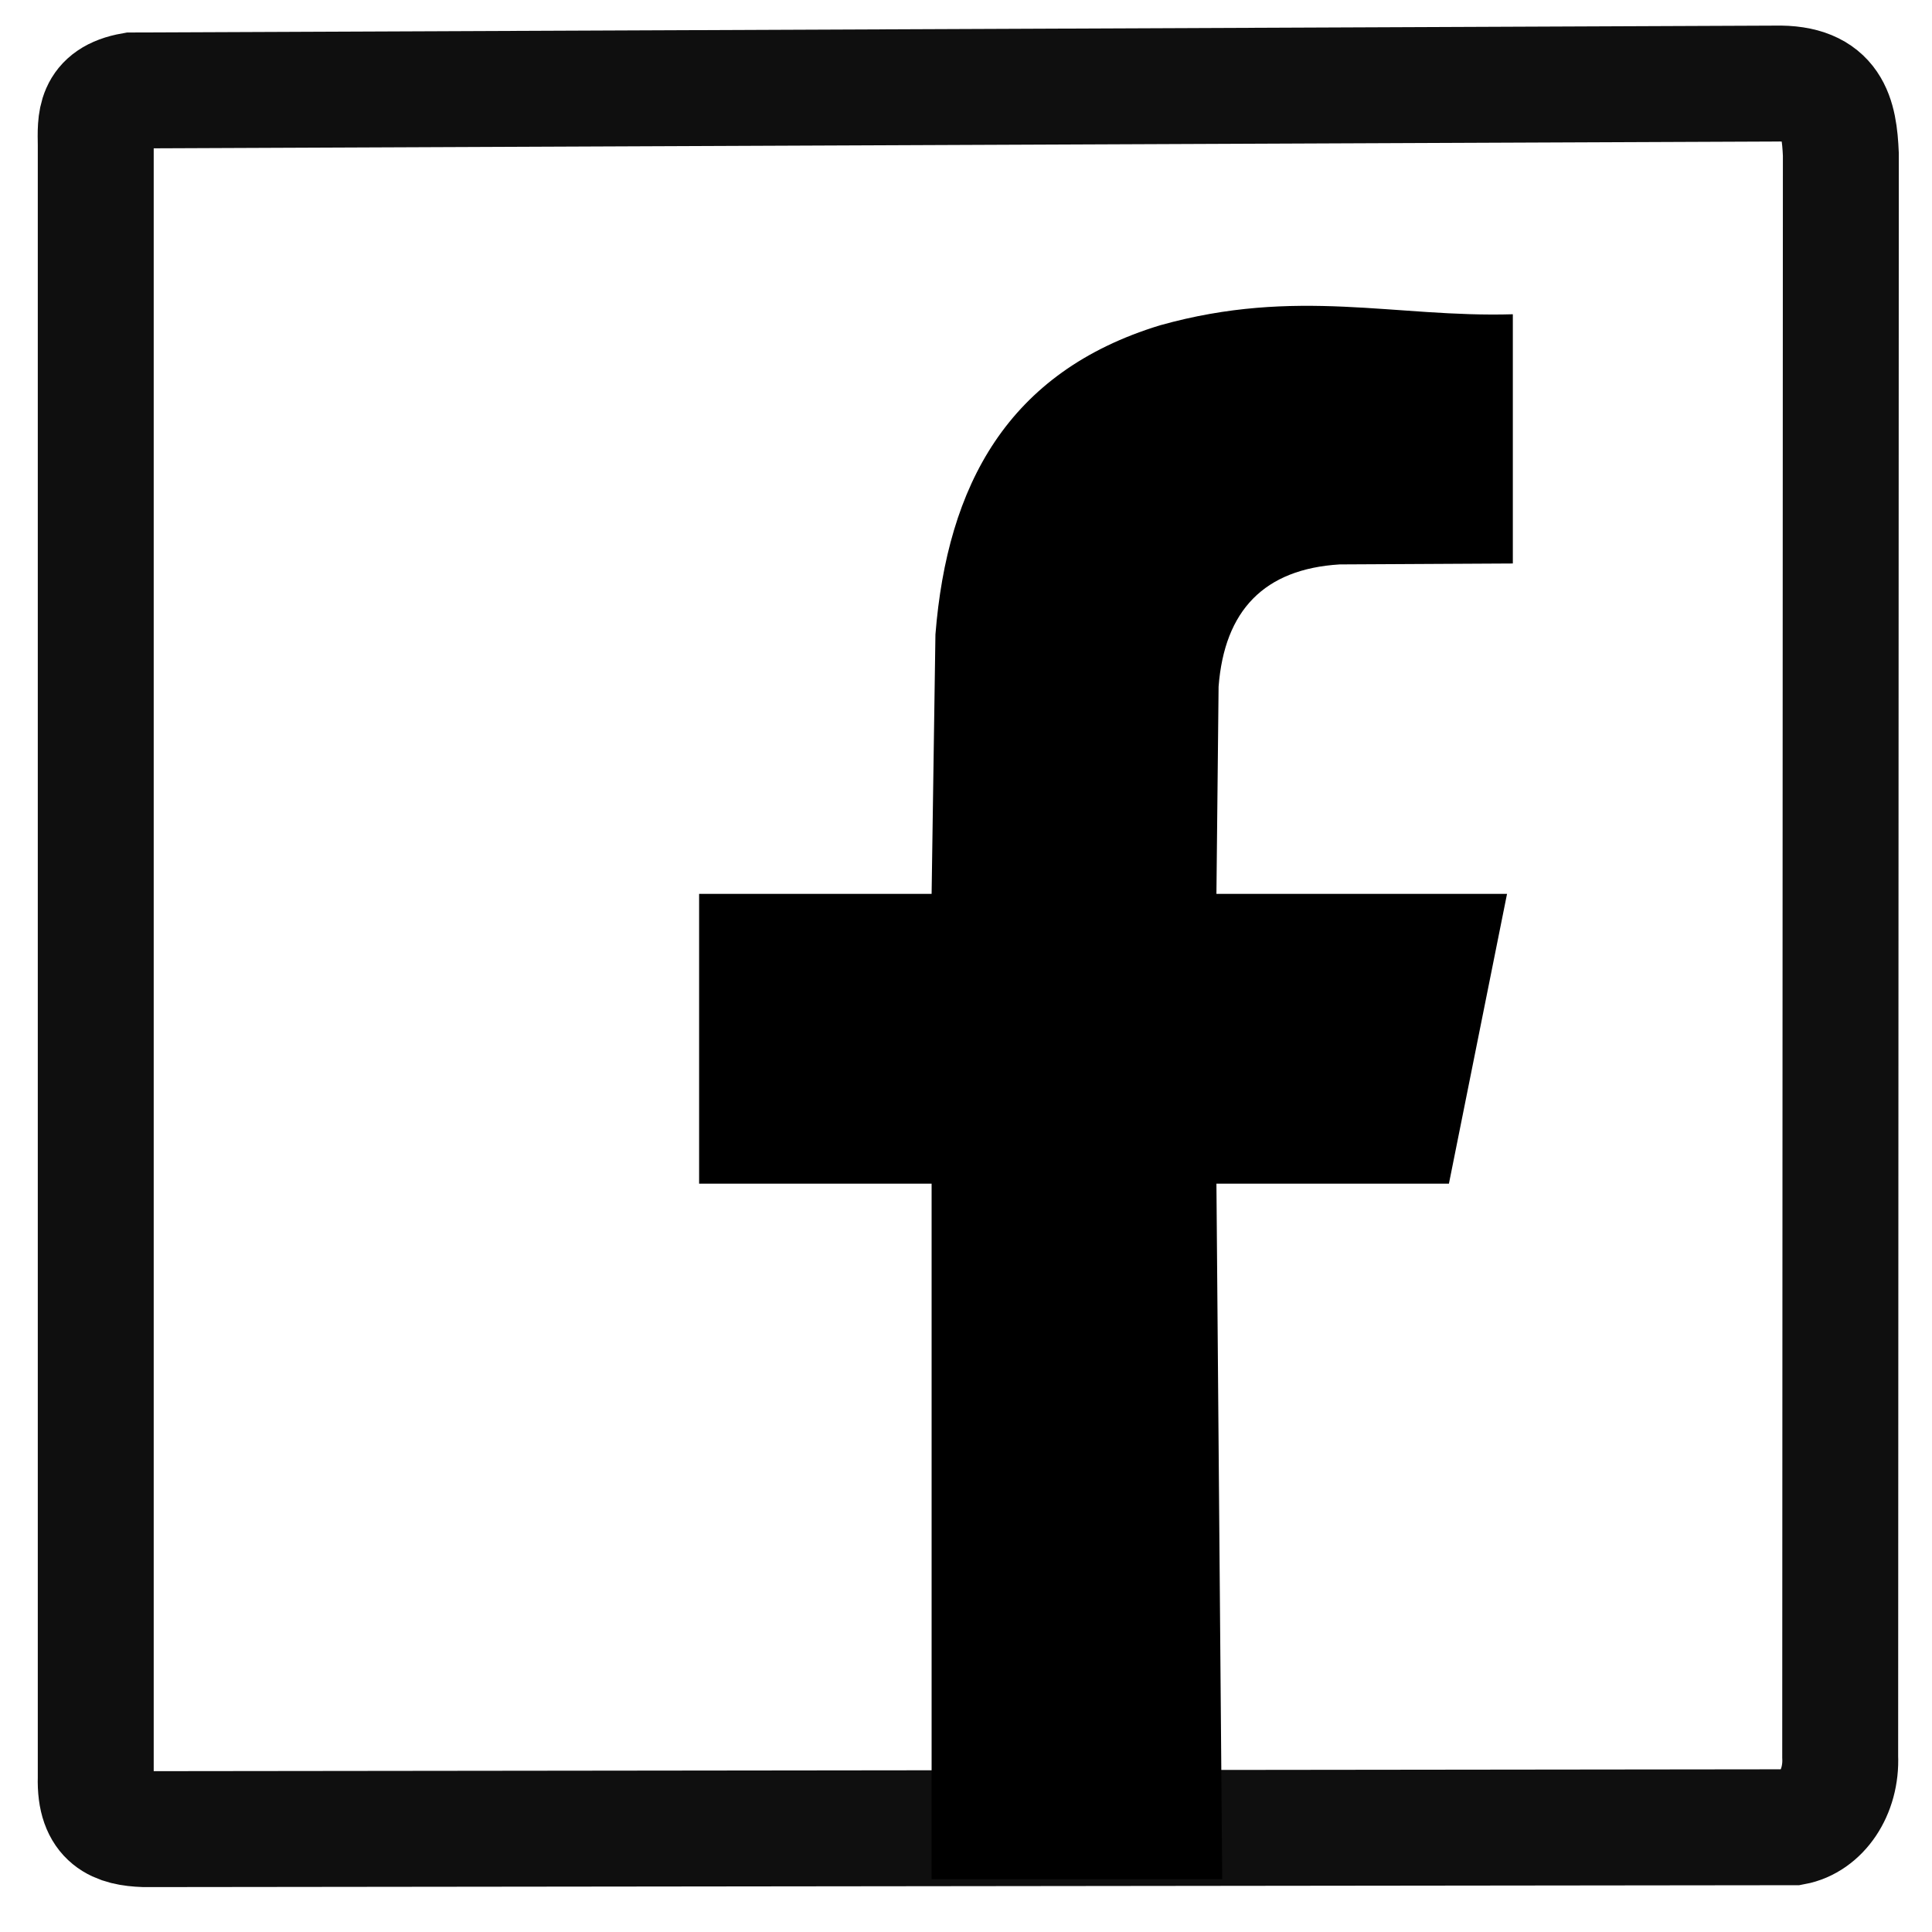 <?xml version="1.0" encoding="UTF-8" standalone="no"?>
<!-- Generator: Adobe Illustrator 18.1.1, SVG Export Plug-In . SVG Version: 6.00 Build 0)  -->

<svg
   xmlns:dc="http://purl.org/dc/elements/1.1/"
   xmlns:cc="http://creativecommons.org/ns#"
   xmlns:rdf="http://www.w3.org/1999/02/22-rdf-syntax-ns#"
   xmlns:svg="http://www.w3.org/2000/svg"
   xmlns="http://www.w3.org/2000/svg"
   xmlns:sodipodi="http://sodipodi.sourceforge.net/DTD/sodipodi-0.dtd"
   xmlns:inkscape="http://www.inkscape.org/namespaces/inkscape"
   version="1.1"
   id="Layer_1"
   x="0px"
   y="0px"
   viewBox="0 0 50 50"
   enable-background="new 0 0 32 32"
   xml:space="preserve"
   sodipodi:docname="facebook_mjc_top.svg"
   inkscape:version="0.92.5 (2060ec1f9f, 2020-04-08)"
   width="50"
   height="50"><defs
   id="defs6705" /><sodipodi:namedview
   pagecolor="#ffffff"
   bordercolor="#666666"
   borderopacity="1"
   objecttolerance="10"
   gridtolerance="10"
   guidetolerance="10"
   inkscape:pageopacity="0"
   inkscape:pageshadow="2"
   inkscape:window-width="1600"
   inkscape:window-height="838"
   id="namedview6703"
   showgrid="false"
   inkscape:zoom="11.313708"
   inkscape:cx="26.153934"
   inkscape:cy="26.104801"
   inkscape:window-x="-8"
   inkscape:window-y="-8"
   inkscape:window-maximized="1"
   inkscape:current-layer="Layer_1"
   inkscape:pagecheckerboard="true" />

<path
   style="fill:none;stroke:#000000;stroke-width:3;stroke-linecap:butt;stroke-linejoin:miter;stroke-miterlimit:4;stroke-dasharray:none;stroke-opacity:0.941;fill-opacity:1"
   d="M 3.422,2.341 45.937,2.163 c 1.501,-0.039 1.661,0.855 1.704,1.831 l -0.017,41.465 c 0.042,0.94 -0.5,1.701 -1.199,1.83 L 3.737,47.338 C 3.037,47.312 2.445,47.127 2.478,46.008 V 3.749 C 2.47,3.142 2.421,2.518 3.422,2.341 Z"
   id="path820"
   inkscape:connector-curvature="0"
   sodipodi:nodetypes="ccccccccc" /><path
   style="fill:#000000;fill-opacity:1;stroke:none;stroke-width:0.2;stroke-linecap:butt;stroke-linejoin:miter;stroke-miterlimit:4;stroke-dasharray:none;stroke-opacity:0.941"
   d="m 24.11,48.633 h 7.521 l -0.15,-18 h 6.017 l 1.504,-7.5 h -7.521 l 0.056,-5.363 c 0.152,-1.976 1.183,-3.043 3.132,-3.163 l 4.483,-0.024 V 8.133 c -3.041,0.091 -5.583,-0.709 -9.131,0.286 -3.952,1.205 -5.505,4.15 -5.812,8 l -0.099,6.714 h -6.017 v 7.5 h 6.017 z"
   id="path828"
   inkscape:connector-curvature="0"
   sodipodi:nodetypes="ccccccccccccccccc" /></svg>
